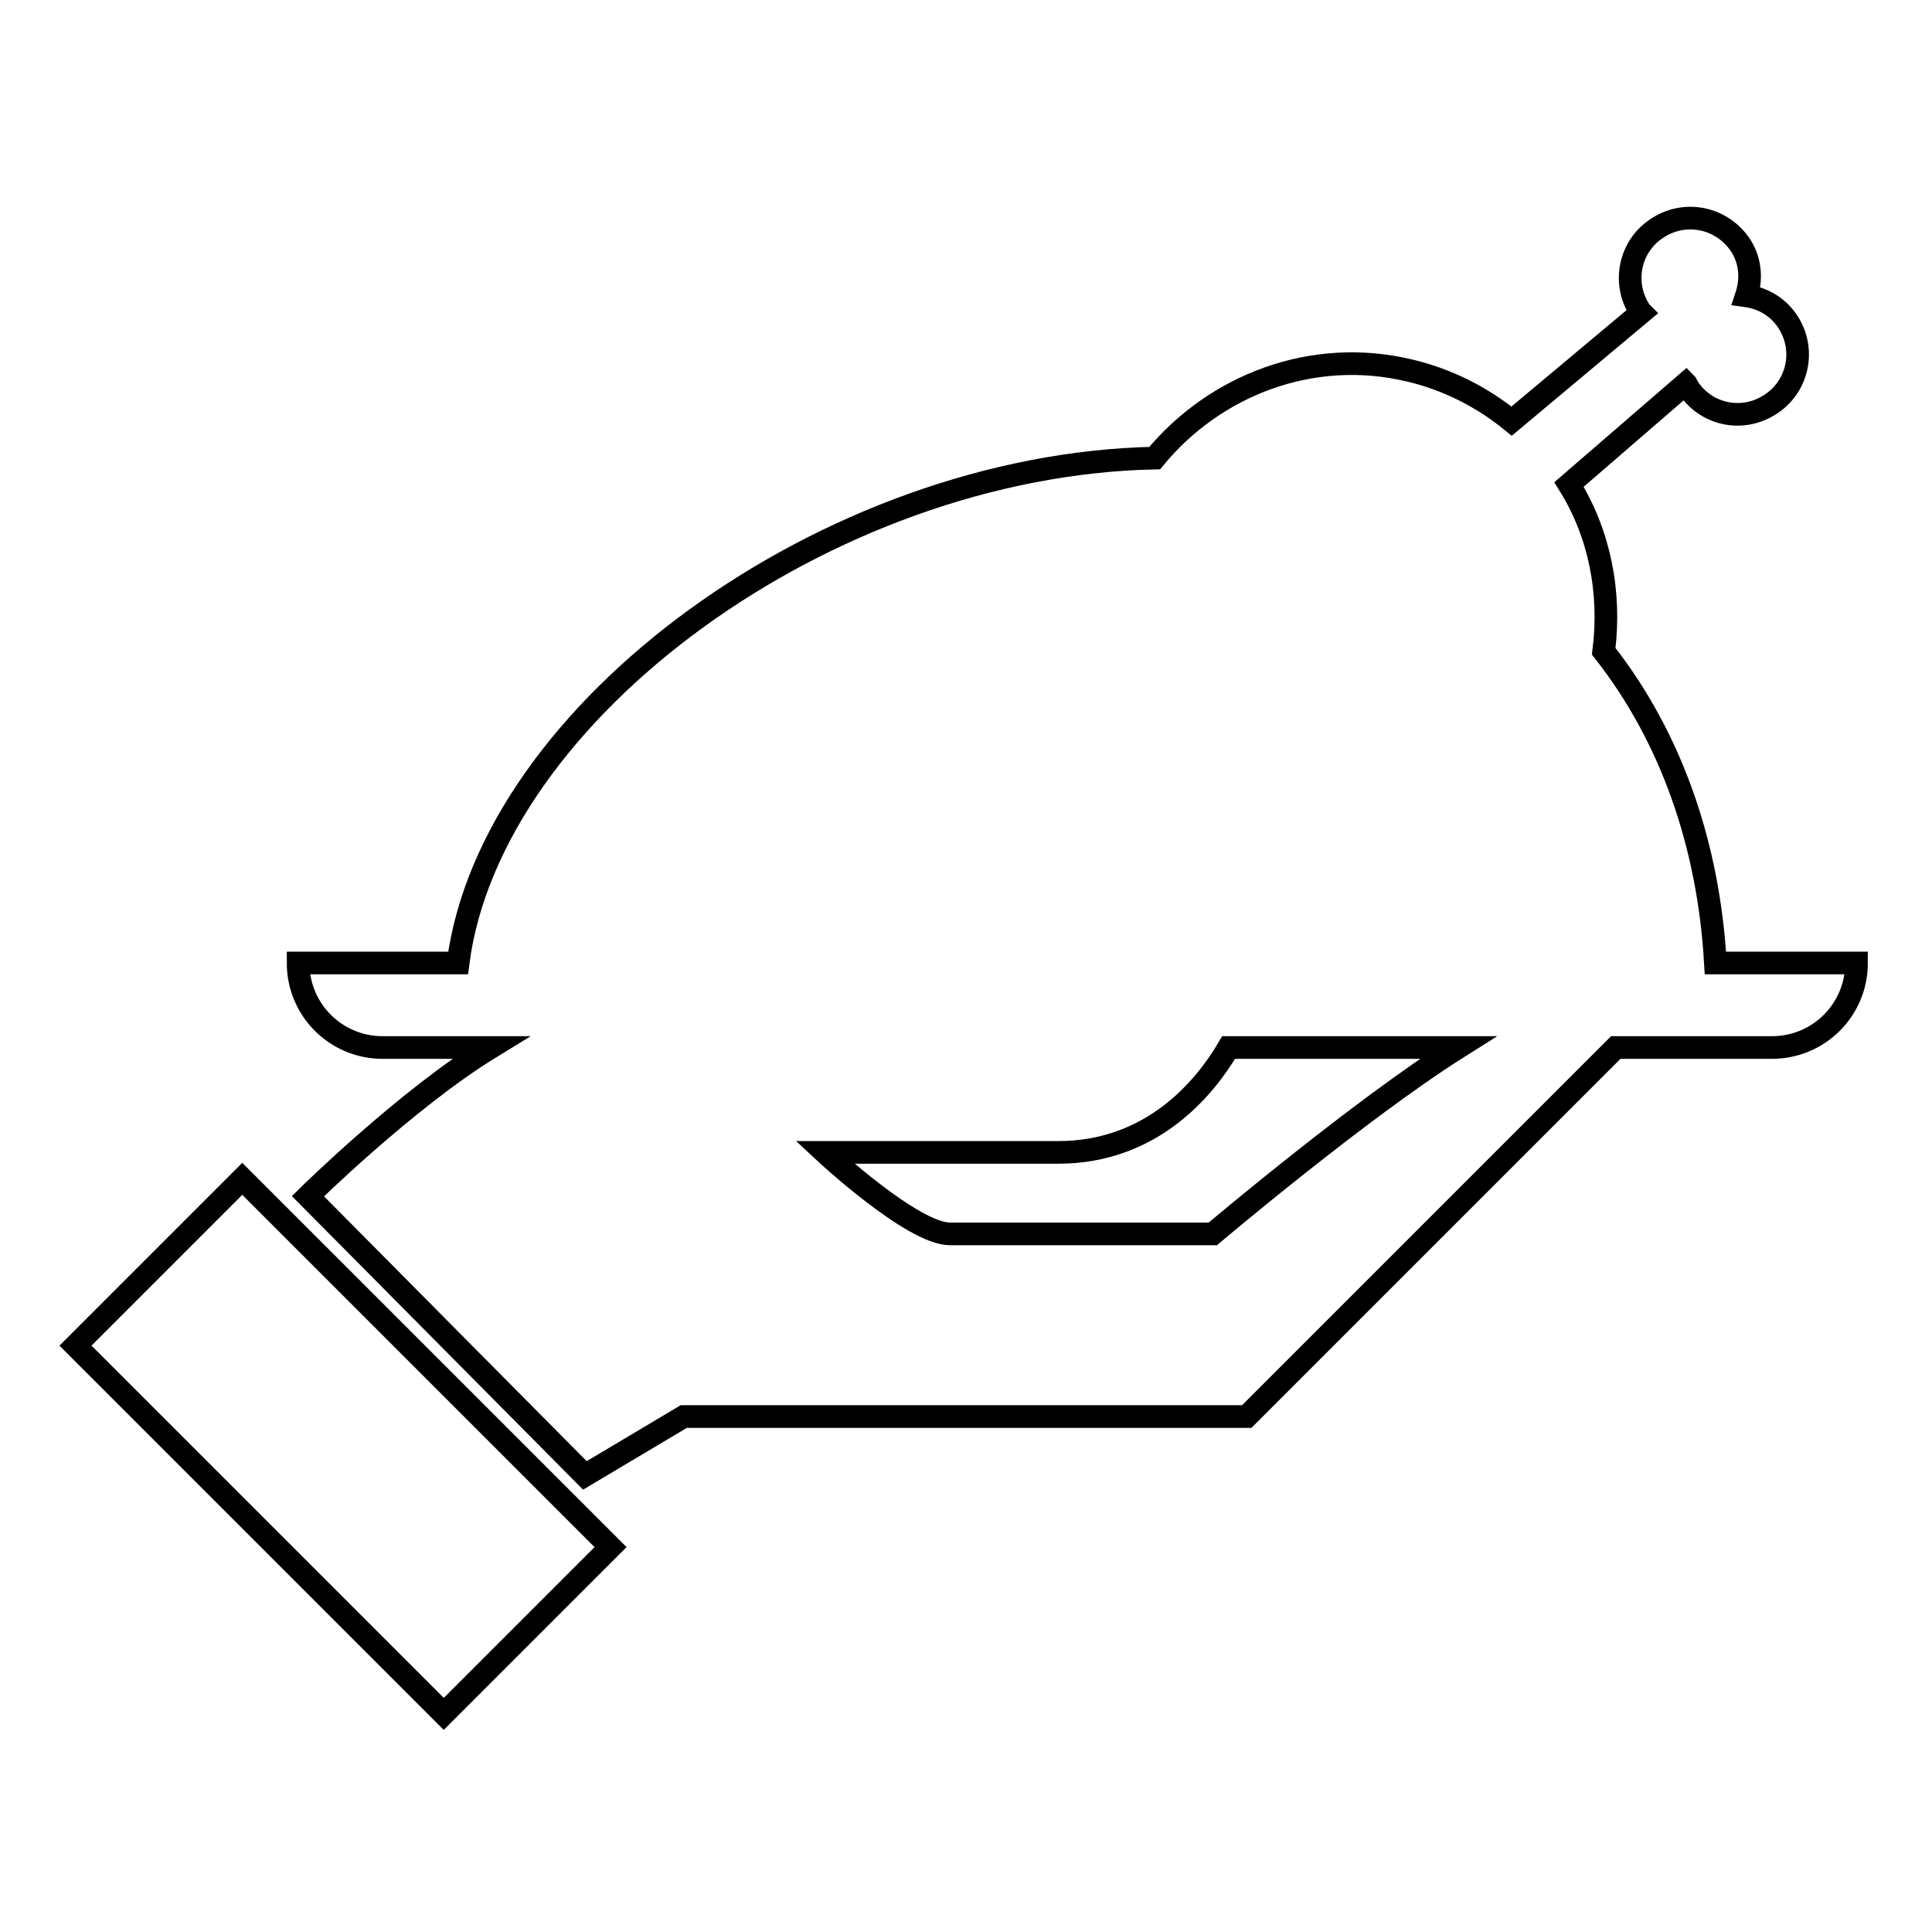 <?xml version="1.0" encoding="utf-8"?>
<!-- Svg Vector Icons : http://www.onlinewebfonts.com/icon -->
<!DOCTYPE svg PUBLIC "-//W3C//DTD SVG 1.1//EN" "http://www.w3.org/Graphics/SVG/1.1/DTD/svg11.dtd">
<svg version="1.1" xmlns="http://www.w3.org/2000/svg" xmlns:xlink="http://www.w3.org/1999/xlink" x="0px" y="0px" viewBox="0 0 256 256" enable-background="new 0 0 256 256" xml:space="preserve">
<g><g><g><path stroke-width="3" fill-opacity="0" stroke="#000000"  d="M32.1,156.2L80.9,205l-22.1,22.1L10,178.3L32.1,156.2z M246,127.6c0,6.2-5,11.2-11.2,11.2h-20.7l-48.9,48.9H90.6l-13.1,7.8l-36.7-37c0,0,13.1-12.9,24.2-19.7H50.7c-6.2,0-11.2-5-11.2-11.2h21.2c4.3-33.3,48.9-66,92.3-66.9C161,51,173.9,46,186.8,49.1c5.1,1.2,9.7,3.6,13.5,6.7l17.2-14.4c-0.1-0.1-0.2-0.2-0.3-0.4c-2.3-3.7-1.2-8.6,2.6-10.9c3.7-2.3,8.5-1.2,10.9,2.5c1.3,2.1,1.4,4.5,0.7,6.6c2.2,0.3,4.3,1.5,5.6,3.6c2.3,3.7,1.2,8.6-2.6,10.9c-3.7,2.3-8.5,1.2-10.8-2.5c-0.1-0.1-0.1-0.3-0.2-0.4l-15.5,13.4c4,6.4,5.6,14.2,4.6,22.1c8.9,11.3,13.9,25.6,14.8,41.3H246L246,127.6z M193.2,138.8h-30.4c-3.1,5.3-10.1,13.9-22.6,13.9c-8.8,0-30.9,0-30.9,0s11.6,10.8,16.6,10.8c10.6,0,34.8,0,34.8,0S180.2,147,193.2,138.8z"/></g><g></g><g></g><g></g><g></g><g></g><g></g><g></g><g></g><g></g><g></g><g></g><g></g><g></g><g></g><g></g></g></g>
</svg>